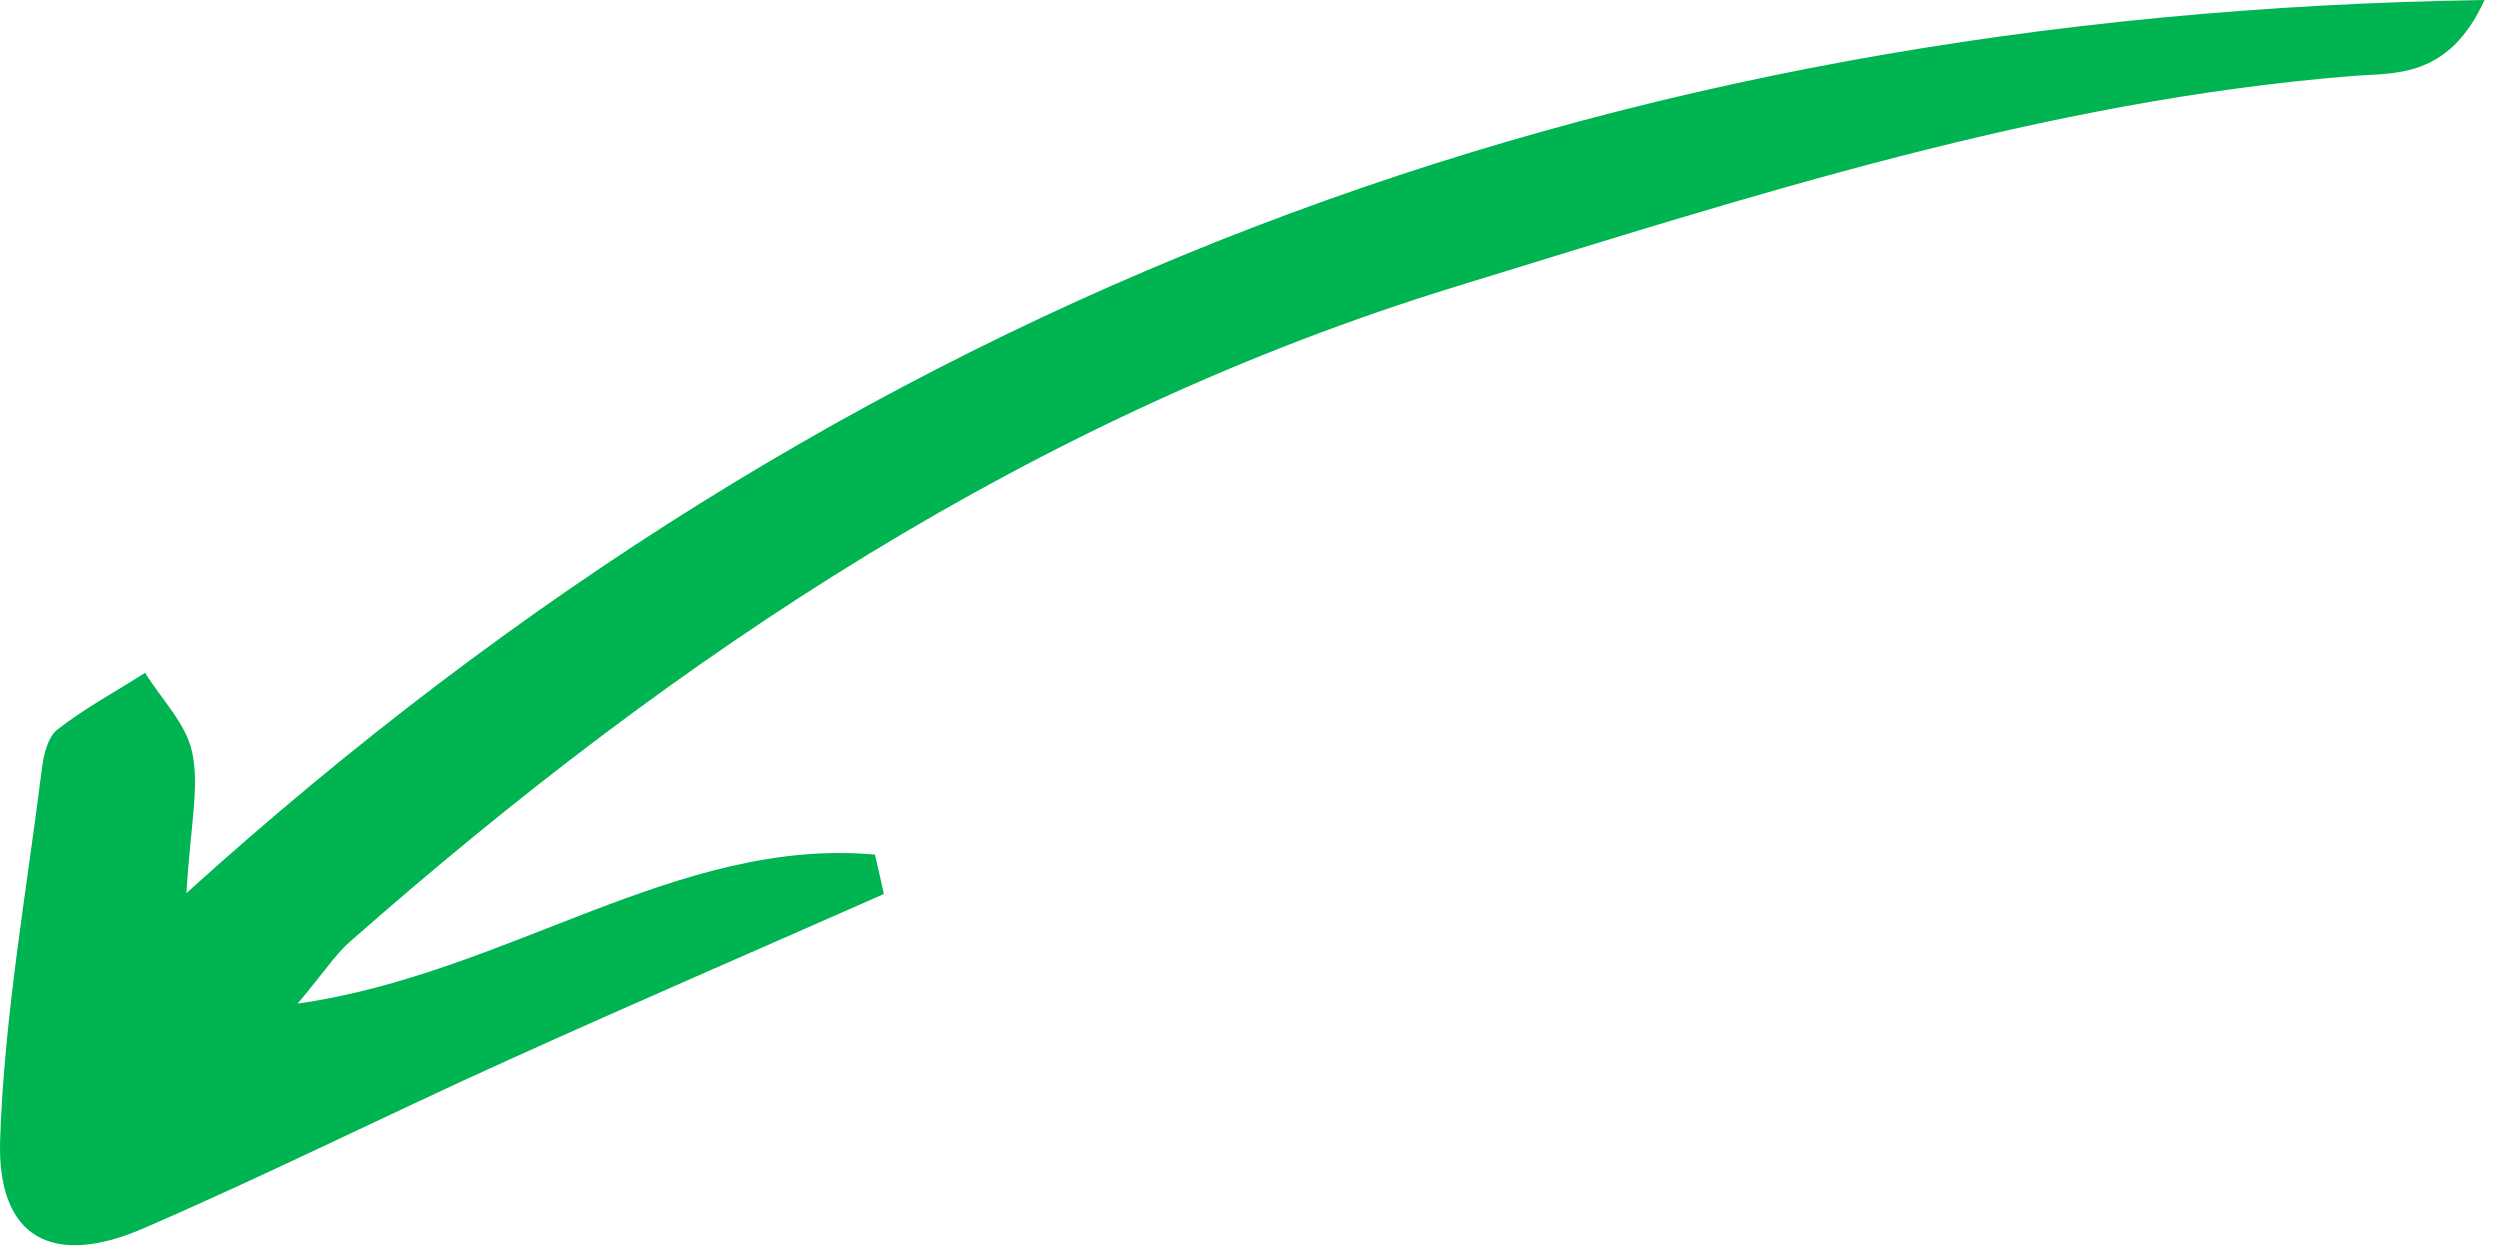 <?xml version="1.0" encoding="UTF-8" standalone="no"?>
<!DOCTYPE svg PUBLIC "-//W3C//DTD SVG 1.1//EN" "http://www.w3.org/Graphics/SVG/1.1/DTD/svg11.dtd">
<svg width="100%" height="100%" viewBox="0 0 144 72" version="1.1" xmlns="http://www.w3.org/2000/svg" xmlns:xlink="http://www.w3.org/1999/xlink" xml:space="preserve" xmlns:serif="http://www.serif.com/" style="fill-rule:evenodd;clip-rule:evenodd;stroke-linejoin:round;stroke-miterlimit:2;">
    <g transform="matrix(1,0,0,1,-9.705,-10.819)">
        <path d="M20.435,62.27C58.509,27.82 102.076,11.601 152.814,10.819C150.729,15.403 147.585,15.002 145.184,15.197C127.359,16.63 110.519,22.122 93.591,27.316C69.308,34.777 48.704,48.47 29.849,65.072C29.039,65.781 28.442,66.725 26.849,68.627C38.954,66.904 48.739,59.016 60.102,60.045C60.275,60.788 60.454,61.548 60.616,62.314C53.421,65.494 46.202,68.609 39.046,71.848C31.982,75.037 25.054,78.506 17.949,81.58C12.699,83.849 9.534,82.102 9.712,76.476C9.952,69.327 11.229,62.213 12.119,55.089C12.217,54.286 12.469,53.245 13.034,52.824C14.596,51.61 16.377,50.648 18.063,49.573C19.009,51.103 20.45,52.53 20.782,54.187C21.198,56.18 20.674,58.361 20.441,62.286L20.435,62.27Z" style="fill:rgb(0,180,81);fill-rule:nonzero;"/>
    </g>
</svg>
